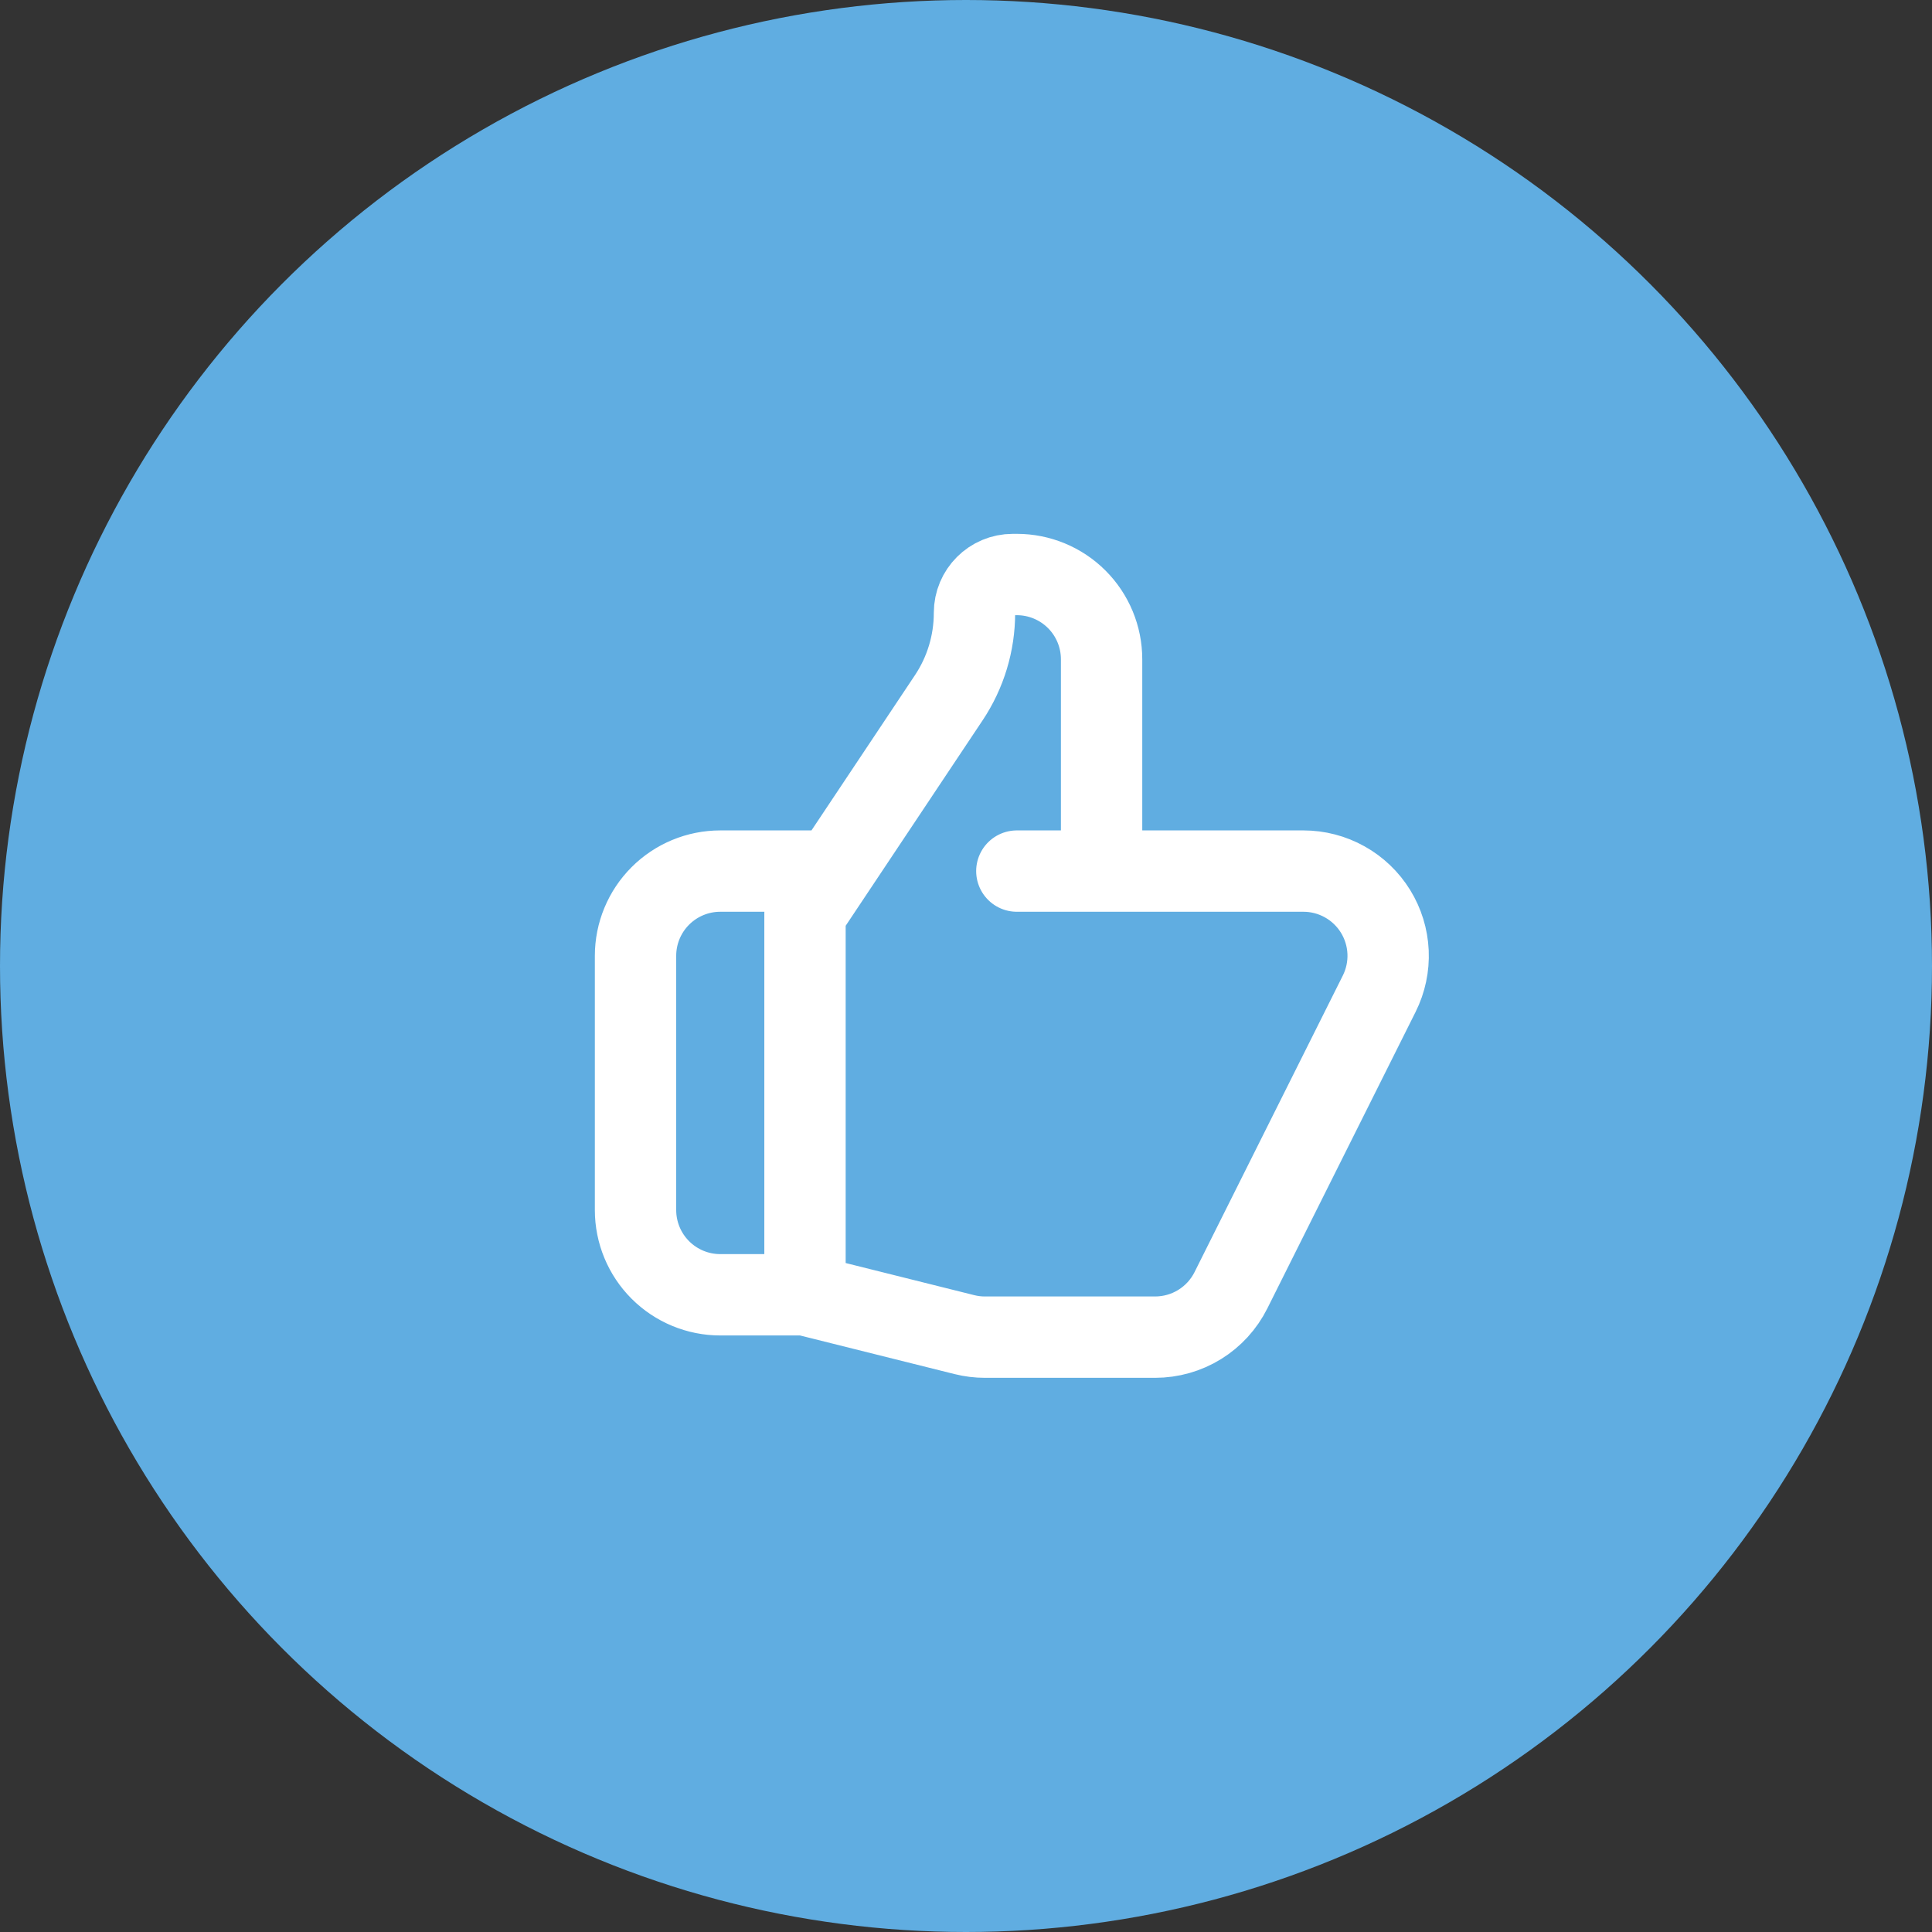 <svg width="95" height="95" viewBox="0 0 95 95" fill="none" xmlns="http://www.w3.org/2000/svg">
<rect x="0" y="0" width="95" height="95" fill="#333333" stroke="none"/>
<circle cx="47.5" cy="47.5" r="47.5" fill="#60ADE1"/>
<path d="M54.167 42.833H64.092C64.802 42.833 65.5 43.015 66.12 43.361C66.741 43.706 67.262 44.205 67.636 44.809C68.009 45.413 68.222 46.103 68.254 46.812C68.286 47.521 68.136 48.227 67.819 48.862L60.527 63.446C60.181 64.138 59.649 64.721 58.99 65.128C58.331 65.535 57.572 65.75 56.798 65.75H48.429C48.087 65.75 47.751 65.708 47.419 65.625L39.583 63.667M54.167 42.833V32.417C54.167 31.312 53.728 30.252 52.946 29.47C52.165 28.689 51.105 28.25 50 28.25H49.802C48.76 28.25 47.917 29.094 47.917 30.135C47.918 31.623 47.477 33.078 46.65 34.315L39.583 44.917V63.667M54.167 42.833H50M39.583 63.667H35.417C34.312 63.667 33.252 63.228 32.47 62.446C31.689 61.665 31.25 60.605 31.25 59.5V47C31.25 45.895 31.689 44.835 32.47 44.054C33.252 43.272 34.312 42.833 35.417 42.833H40.625" stroke="white" stroke-width="4" stroke-linecap="round" stroke-linejoin="round"/>
</svg>
